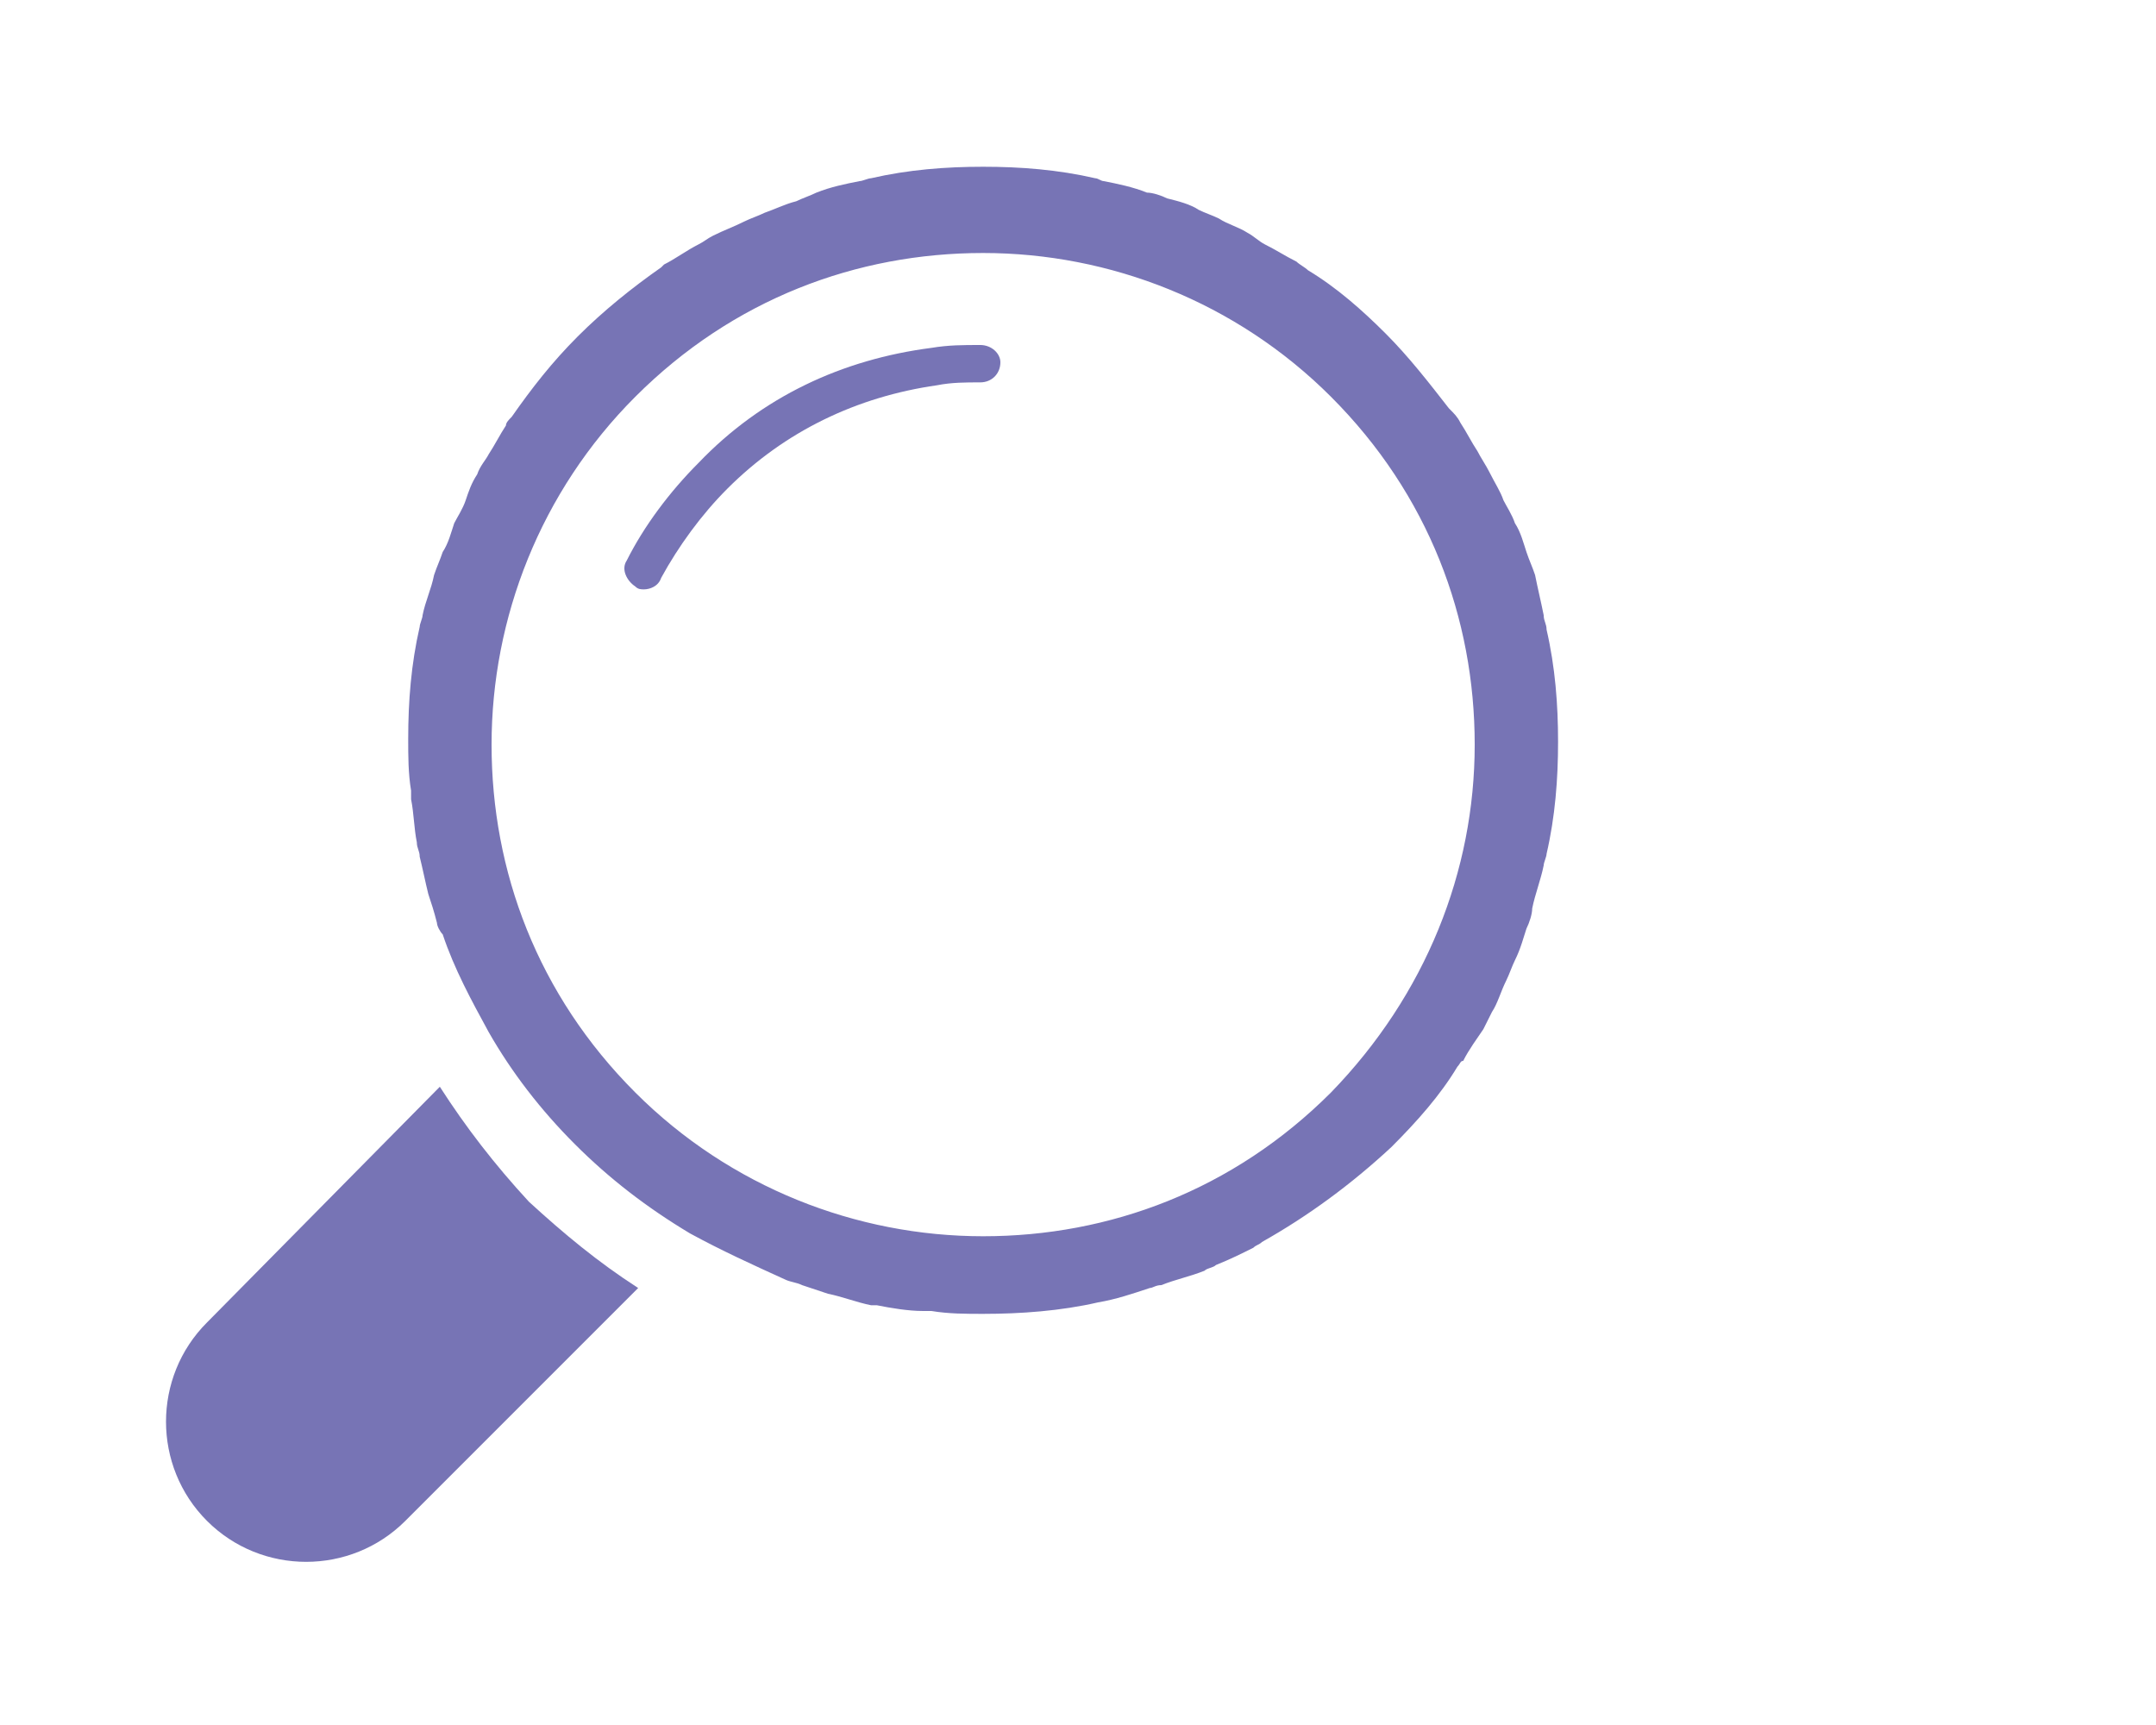 <?xml version="1.0" encoding="utf-8"?>
<!-- Generator: Adobe Illustrator 21.1.0, SVG Export Plug-In . SVG Version: 6.00 Build 0)  -->
<svg version="1.1" xmlns="http://www.w3.org/2000/svg" xmlns:xlink="http://www.w3.org/1999/xlink" x="0px" y="0px"
	 viewBox="0 0 75 60" style="enable-background:new 0 0 75 60;" xml:space="preserve">
<style type="text/css">
	.st0{fill:#7774B5;}
	.st1{fill:none;}
</style>
<g id="レイヤー_1">
</g>
<g id="ph">
	<g>
		<path class="st0" d="M15.3,37.8L7.2,46c-1.9,1.9-1.9,5,0,6.9c1.9,1.9,5,1.9,6.9,0l8.1-8.1c-1.4-0.9-2.6-1.9-3.8-3
			C17.2,40.5,16.2,39.2,15.3,37.8z"/>
		<path class="st0" d="M53.8,21.9c0-0.2-0.1-0.3-0.1-0.5c-0.1-0.5-0.2-0.9-0.3-1.4c-0.1-0.3-0.2-0.5-0.3-0.8c-0.1-0.3-0.2-0.7-0.4-1
			c-0.1-0.3-0.3-0.6-0.4-0.8c-0.1-0.3-0.3-0.6-0.5-1c-0.1-0.2-0.3-0.5-0.4-0.7c-0.2-0.3-0.4-0.7-0.6-1c-0.1-0.2-0.2-0.3-0.4-0.5
			c-0.7-0.9-1.4-1.8-2.2-2.6c-0.8-0.8-1.7-1.6-2.7-2.2c-0.1-0.1-0.3-0.2-0.4-0.3c-0.4-0.2-0.7-0.4-1.1-0.6c-0.2-0.1-0.4-0.3-0.6-0.4
			c-0.3-0.2-0.7-0.3-1-0.5c-0.2-0.1-0.5-0.2-0.7-0.3C41.4,7.1,41,7,40.6,6.9c-0.2-0.1-0.5-0.2-0.7-0.2c-0.5-0.2-1-0.3-1.5-0.4
			c-0.1,0-0.2-0.1-0.3-0.1c-1.3-0.3-2.6-0.4-3.9-0.4c-1.3,0-2.6,0.1-3.9,0.4c-0.1,0-0.3,0.1-0.4,0.1c-0.5,0.1-1,0.2-1.5,0.4
			c-0.2,0.1-0.5,0.2-0.7,0.3c-0.4,0.1-0.8,0.3-1.1,0.4c-0.2,0.1-0.5,0.2-0.7,0.3c-0.4,0.2-0.7,0.3-1.1,0.5c-0.2,0.1-0.3,0.2-0.5,0.3
			c-0.4,0.2-0.8,0.5-1.2,0.7c0,0-0.1,0.1-0.1,0.1c-1,0.7-2,1.5-2.9,2.4c-0.9,0.9-1.6,1.8-2.3,2.8c-0.1,0.1-0.2,0.2-0.2,0.3
			c-0.2,0.3-0.4,0.7-0.6,1c-0.1,0.2-0.3,0.4-0.4,0.7c-0.2,0.3-0.3,0.6-0.4,0.9c-0.1,0.3-0.3,0.6-0.4,0.8c-0.1,0.3-0.2,0.7-0.4,1
			c-0.1,0.3-0.2,0.5-0.3,0.8c-0.1,0.5-0.3,0.9-0.4,1.4c0,0.1-0.1,0.3-0.1,0.4c-0.3,1.3-0.4,2.6-0.4,3.9c0,0.6,0,1.2,0.1,1.8
			c0,0.1,0,0.2,0,0.3c0.1,0.5,0.1,1,0.2,1.5c0,0.2,0.1,0.3,0.1,0.5c0.1,0.4,0.2,0.9,0.3,1.3c0.1,0.3,0.2,0.6,0.3,1
			c0,0.1,0.1,0.3,0.2,0.4c0.4,1.2,1,2.3,1.6,3.4c0.8,1.4,1.8,2.7,3,3.9c1.2,1.2,2.5,2.2,4,3.1c1.1,0.6,2.2,1.1,3.3,1.6
			c0.2,0.1,0.4,0.1,0.6,0.2c0.3,0.1,0.6,0.2,0.9,0.3c0.5,0.1,1,0.3,1.5,0.4c0.1,0,0.2,0,0.2,0c0.5,0.1,1.1,0.2,1.6,0.2
			c0.1,0,0.2,0,0.3,0c0.6,0.1,1.2,0.1,1.8,0.1c1.3,0,2.7-0.1,4-0.4c0,0,0,0,0,0c0.6-0.1,1.2-0.3,1.8-0.5c0.1,0,0.2-0.1,0.4-0.1
			c0.5-0.2,1-0.3,1.5-0.5c0.1-0.1,0.3-0.1,0.4-0.2c0.5-0.2,0.9-0.4,1.3-0.6c0.1-0.1,0.2-0.1,0.3-0.2c1.6-0.9,3.1-2,4.5-3.3
			c0.9-0.9,1.7-1.8,2.3-2.8c0.1-0.1,0.1-0.2,0.2-0.2c0.2-0.4,0.5-0.8,0.7-1.1c0.1-0.2,0.2-0.4,0.3-0.6c0.2-0.3,0.3-0.7,0.5-1.1
			c0.1-0.2,0.2-0.5,0.3-0.7c0.2-0.4,0.3-0.8,0.4-1.1c0.1-0.2,0.2-0.5,0.2-0.7c0.1-0.5,0.3-1,0.4-1.5c0-0.1,0.1-0.3,0.1-0.4
			c0.3-1.3,0.4-2.6,0.4-3.9C54.2,24.5,54.1,23.2,53.8,21.9z M46.3,38c-3.4,3.4-7.7,5-12.1,5c-4.4,0-8.8-1.7-12.1-5
			c-3.4-3.4-5-7.7-5-12.1c0-4.4,1.7-8.8,5-12.1c3.4-3.4,7.7-5,12.1-5c4.4,0,8.8,1.7,12.1,5c3.4,3.4,5,7.7,5,12.1
			C51.3,30.3,49.6,34.6,46.3,38z"/>
		<path class="st0" d="M34.1,12L34.1,12c-0.6,0-1.1,0-1.7,0.1c-3.1,0.4-5.9,1.7-8.1,4c-1,1-1.9,2.2-2.5,3.4c-0.2,0.3,0,0.7,0.3,0.9
			c0.1,0.1,0.2,0.1,0.3,0.1c0.2,0,0.5-0.1,0.6-0.4c0.6-1.1,1.4-2.2,2.3-3.1c2-2,4.5-3.2,7.3-3.6c0.5-0.1,1-0.1,1.5-0.1
			c0.4,0,0.7-0.3,0.7-0.7C34.8,12.3,34.5,12,34.1,12z"/>
	</g>
	<rect class="st1" width="60" height="60"/>
</g>
<g id="ガイド">
</g>
</svg>
